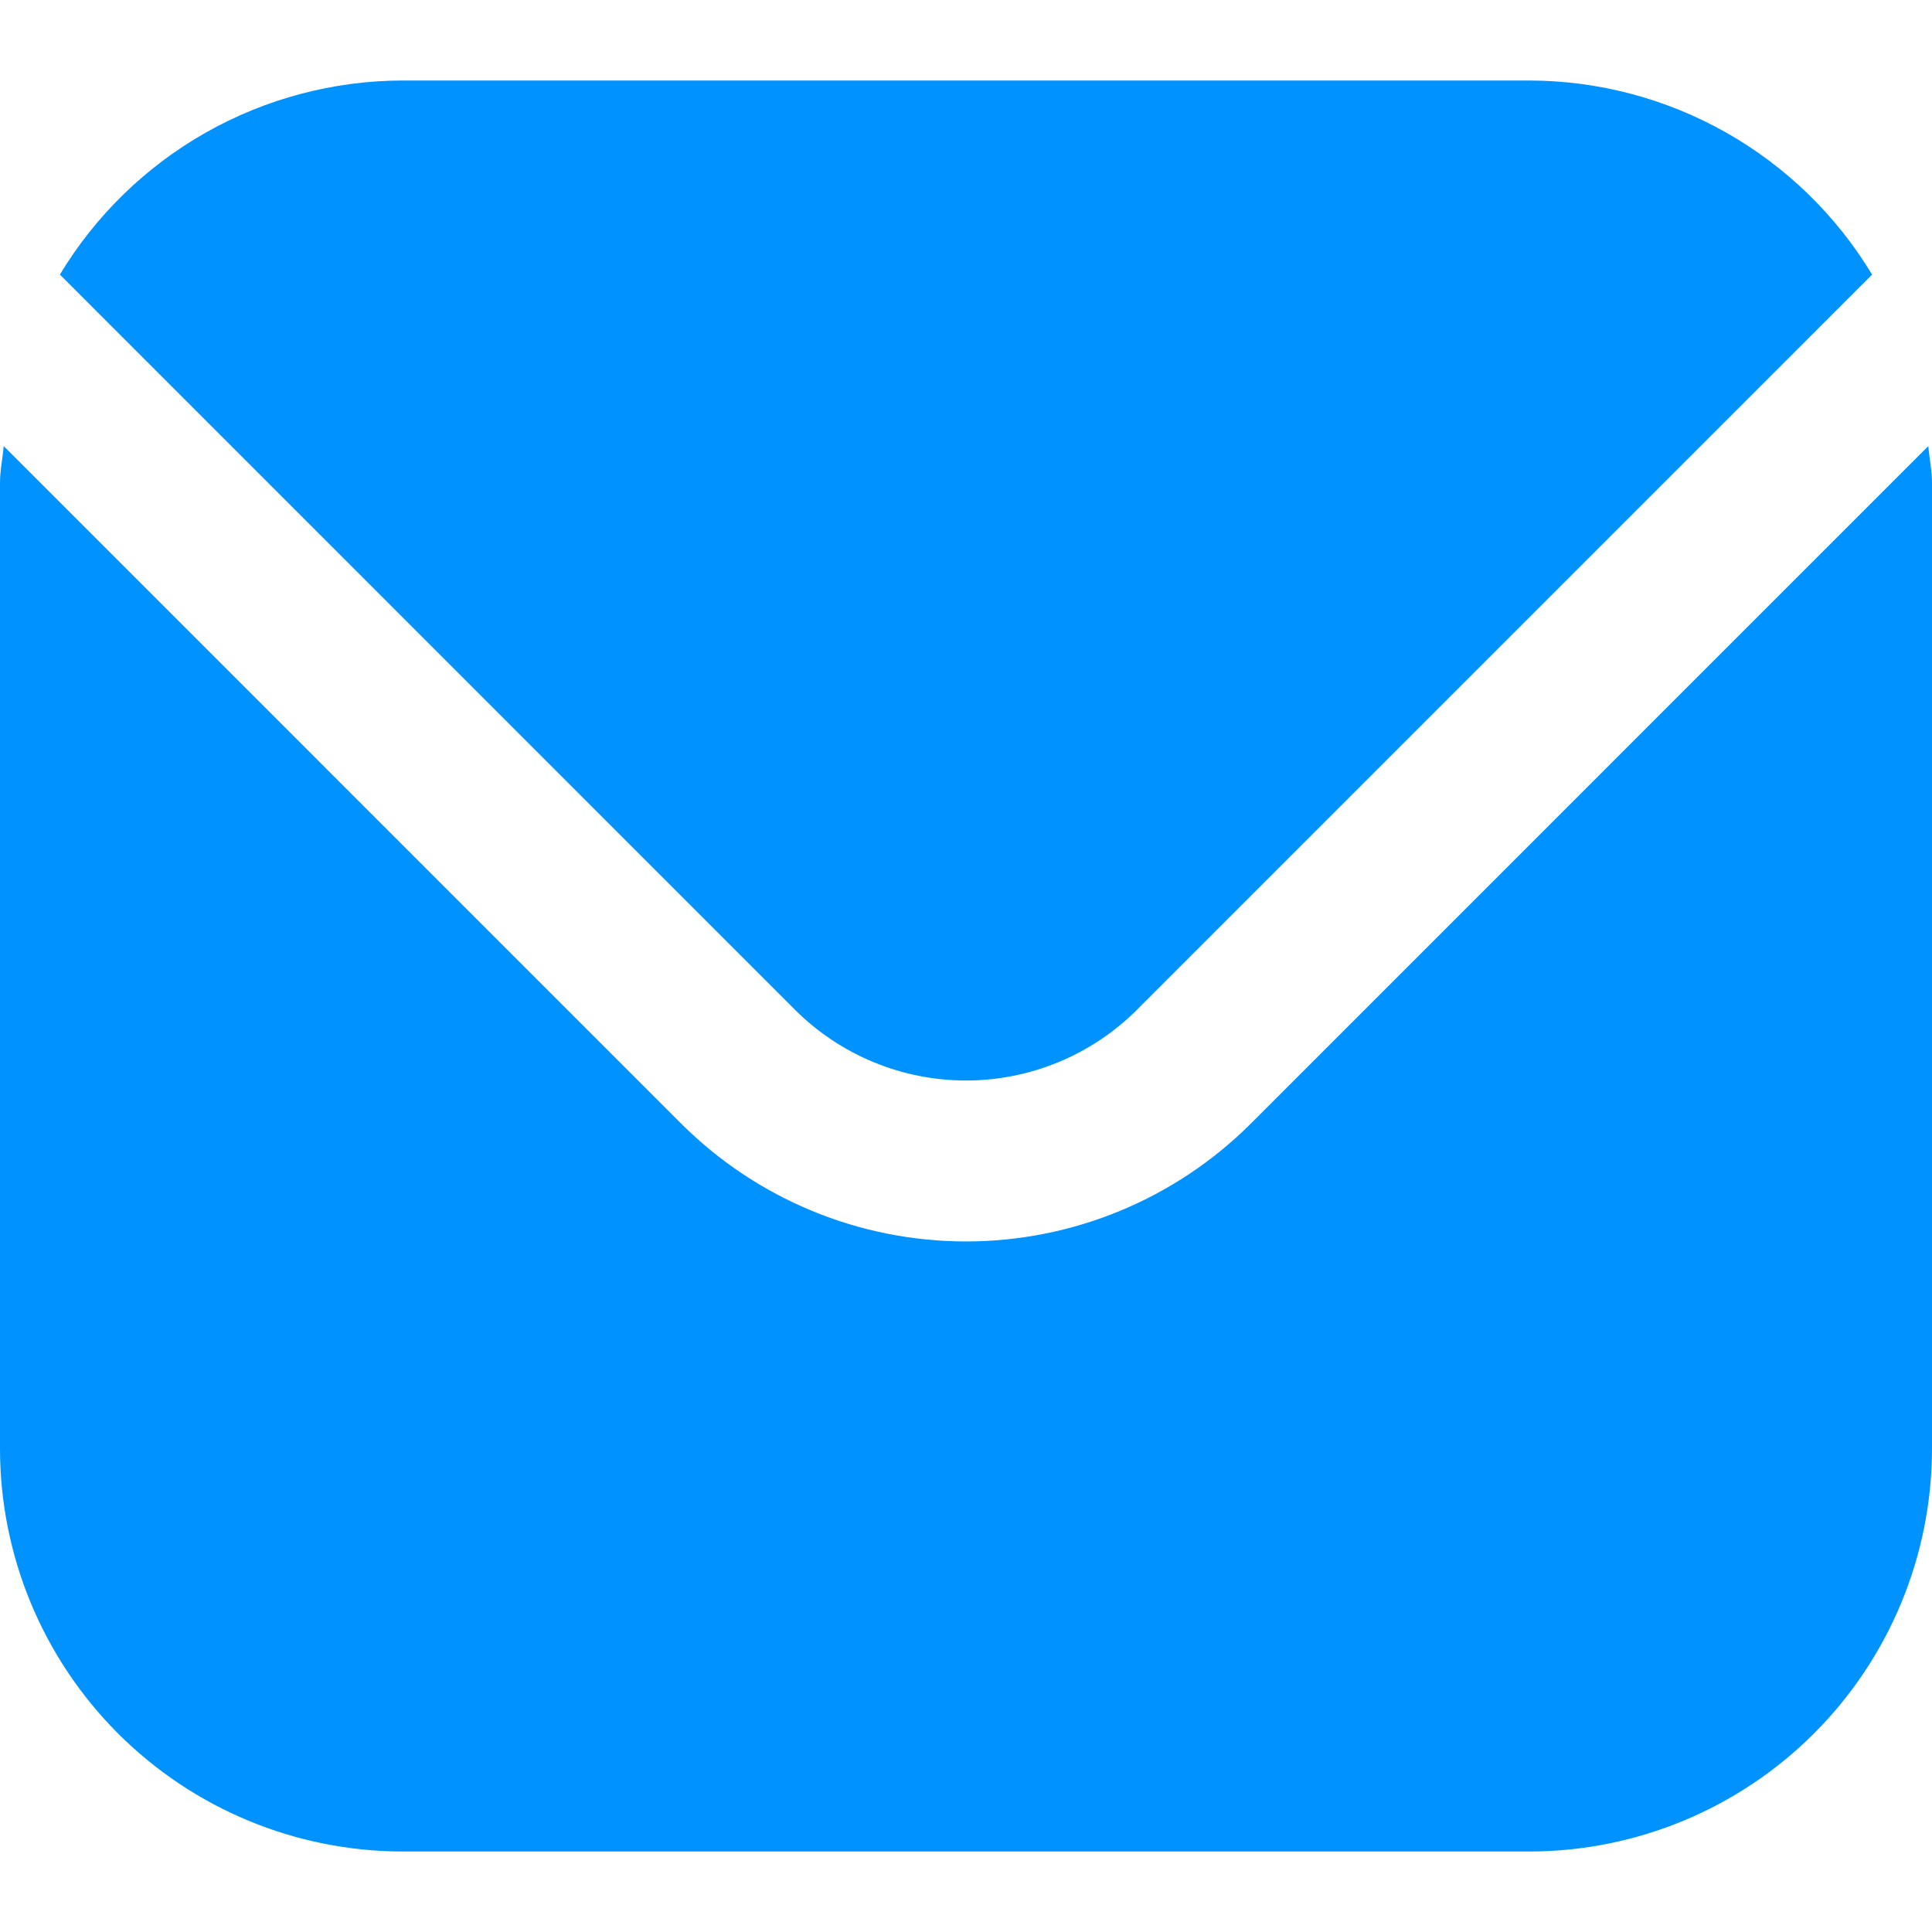 <svg xmlns="http://www.w3.org/2000/svg" width="42" height="42" viewBox="0 0 42 42" fill="none"><g clip-path="url(#clip0_101_2414)"><path d="M41.919 9.698L27.188 24.43C25.545 26.068 23.32 26.988 21 26.988C18.68 26.988 16.455 26.068 14.812 24.43L0.081 9.698C0.056 9.975 0 10.225 0 10.5V31.5C0.003 33.819 0.926 36.044 2.566 37.684C4.206 39.324 6.43 40.247 8.75 40.25H33.25C35.57 40.247 37.794 39.324 39.434 37.684C41.075 36.044 41.997 33.819 42 31.5V10.5C42 10.225 41.944 9.975 41.919 9.698Z" fill="#0092FF"></path><path d="M24.713 21.955L40.698 5.969C39.923 4.685 38.831 3.622 37.527 2.883C36.222 2.144 34.749 1.754 33.25 1.75H8.75C7.25 1.754 5.777 2.144 4.473 2.883C3.168 3.622 2.076 4.685 1.302 5.969L17.286 21.955C18.273 22.938 19.608 23.489 21 23.489C22.392 23.489 23.727 22.938 24.713 21.955Z" fill="#0092FF"></path></g><defs><clipPath id="clip0_101_2414"><rect width="42" height="42" fill="white"></rect></clipPath></defs></svg>